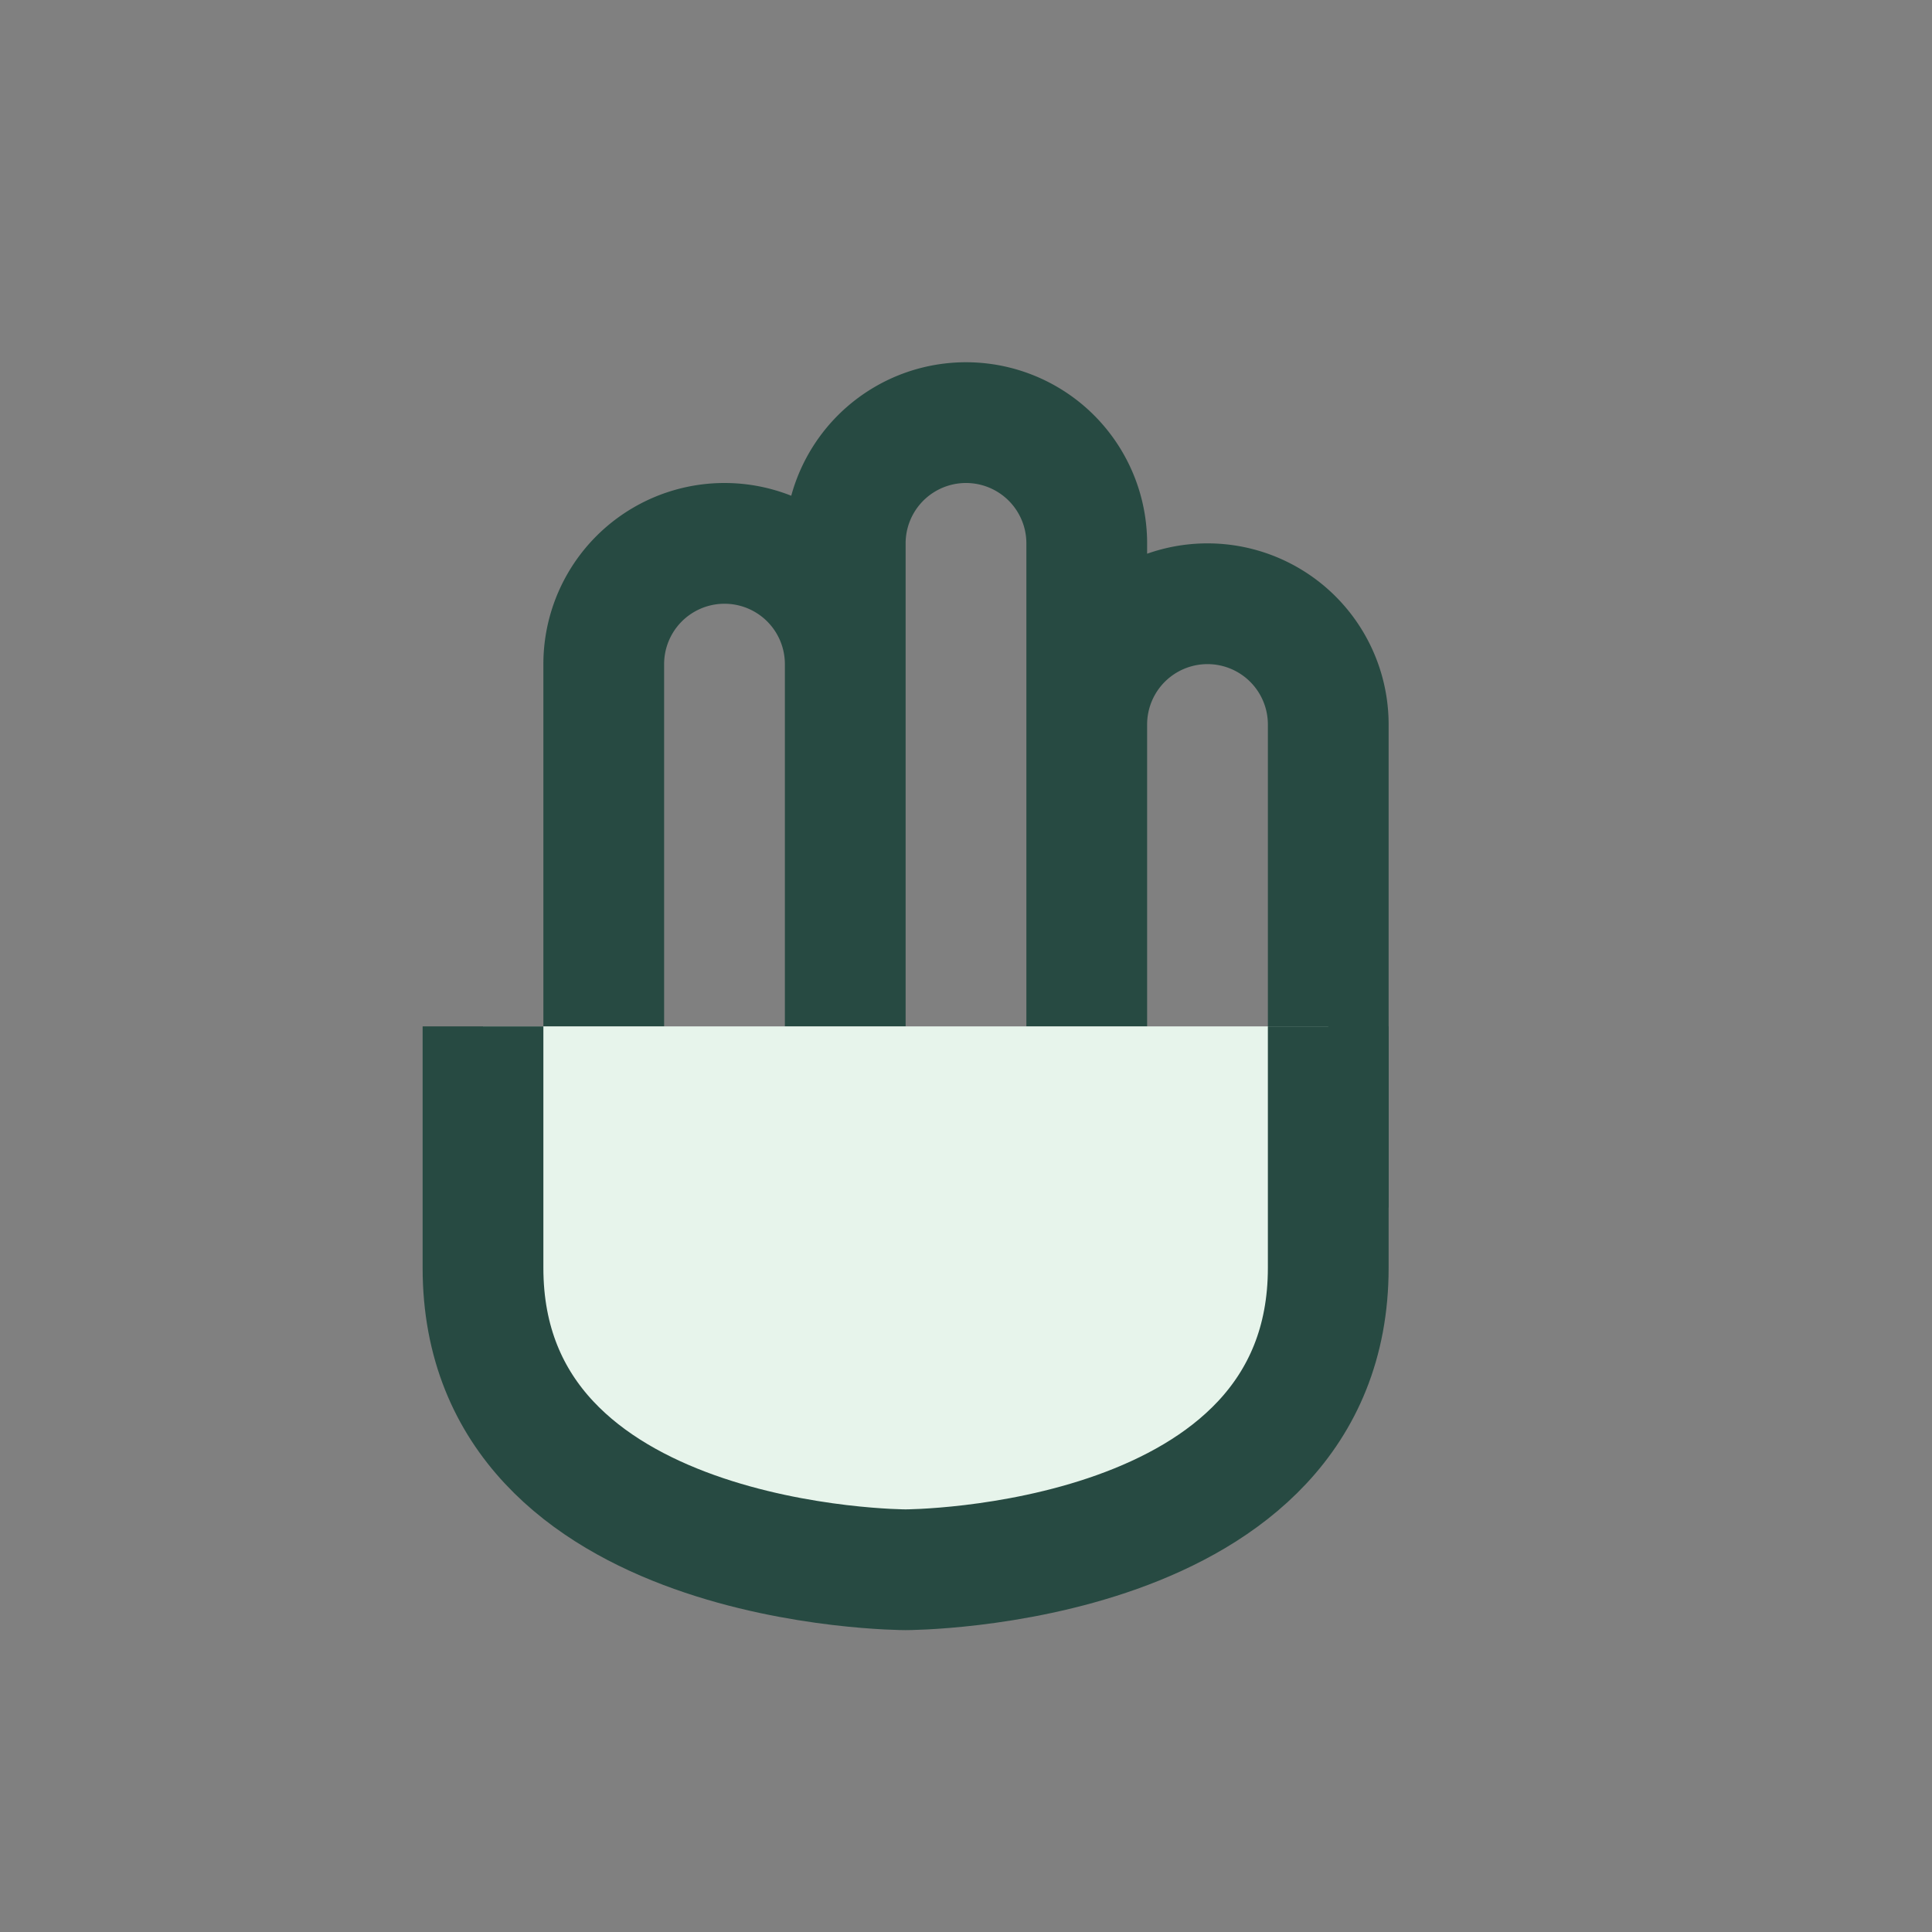 <?xml version="1.0" encoding="UTF-8"?>
<svg xmlns="http://www.w3.org/2000/svg" width="32" height="32" viewBox="0 0 32 32"><rect x="0" y="0" width="32" height="32" fill="#808080" stroke="none"/><path d="M10 17V11a2 2 0 1 1 4 0v6M14 17V9a2 2 0 1 1 4 0v8M18 17v-5a2 2 0 1 1 4 0v8" stroke="#274A42" stroke-width="2" fill="none"/><path d="M8 17v4c0 5 7 5 7 5s7 0 7-5v-4" stroke="#274A42" stroke-width="2" fill="#E7F4EB"/></svg>